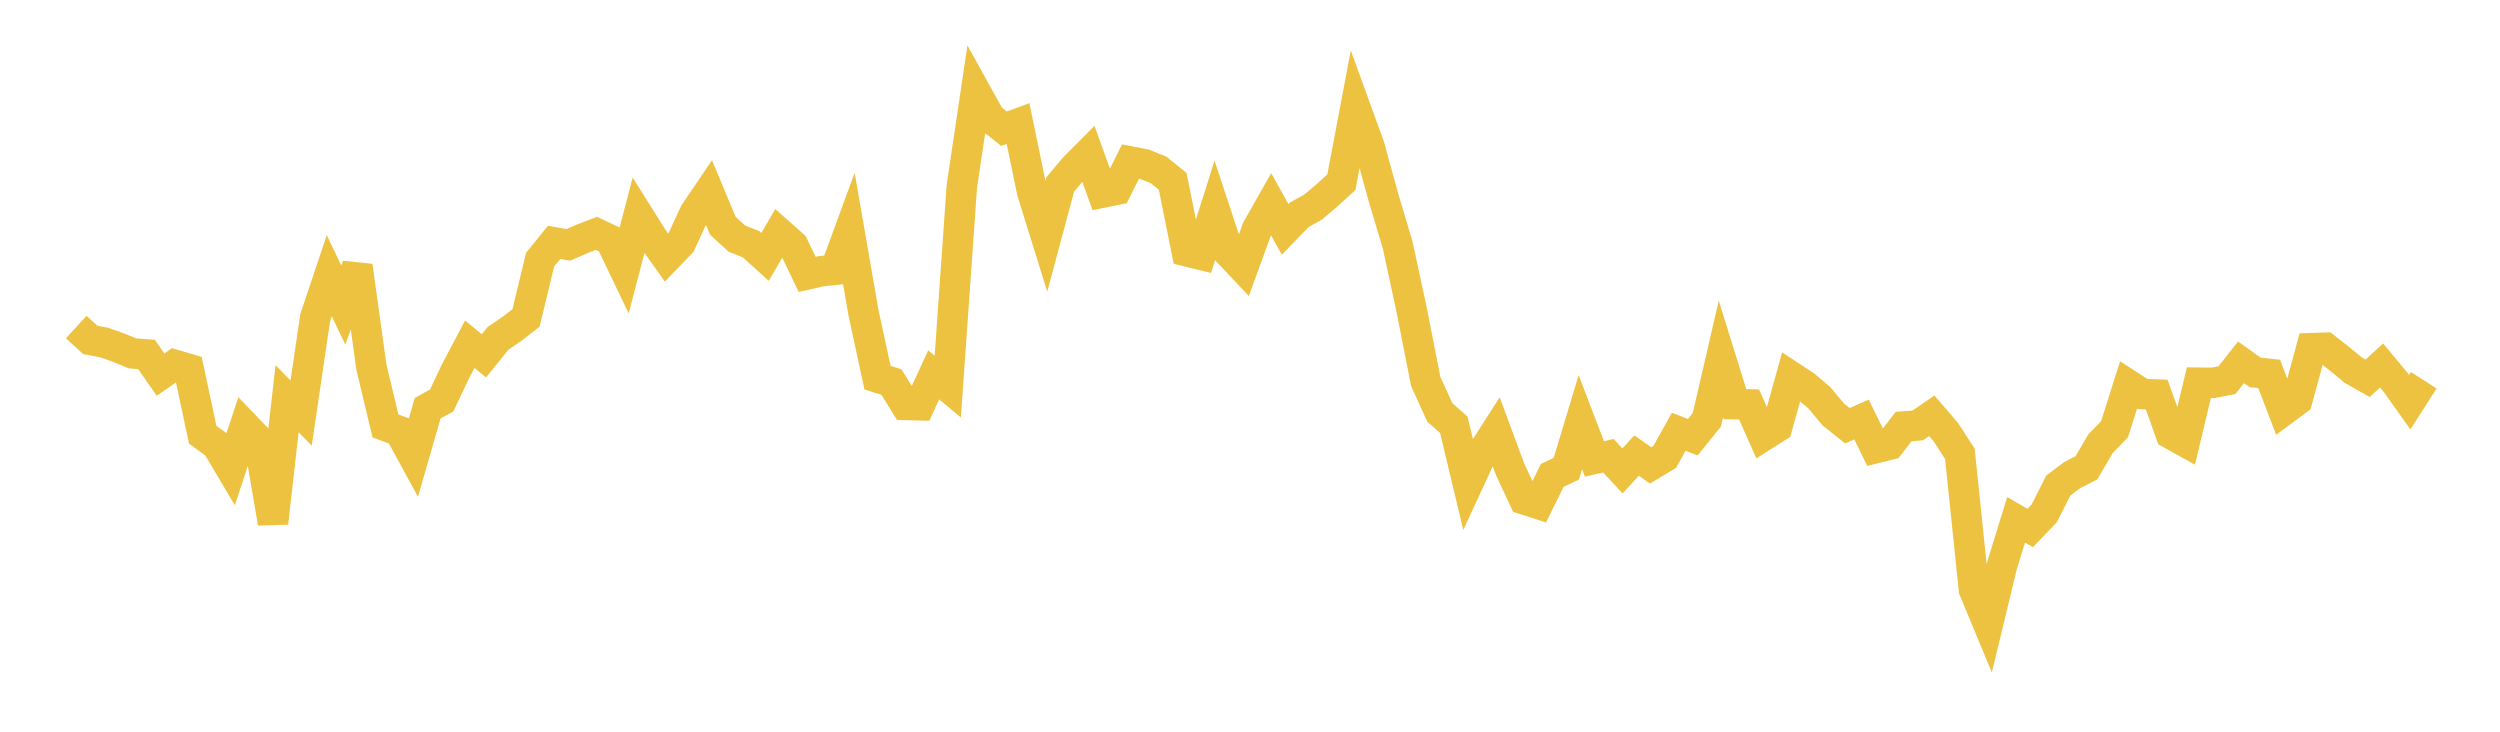 <svg width="164" height="48" xmlns="http://www.w3.org/2000/svg" xmlns:xlink="http://www.w3.org/1999/xlink"><path fill="none" stroke="rgb(237,194,64)" stroke-width="2" d="M5,21.454L5.922,22.298L6.844,22.473L7.766,22.801L8.689,23.181L9.611,23.253L10.533,24.572L11.455,23.934L12.377,24.203L13.299,28.52L14.222,29.187L15.144,30.744L16.066,27.946L16.988,28.908L17.91,34.309L18.832,26.154L19.754,27.096L20.677,20.838L21.599,18.083L22.521,20.012L23.443,17.442L24.365,24.087L25.287,27.943L26.21,28.284L27.132,29.975L28.054,26.78L28.976,26.269L29.898,24.321L30.82,22.578L31.743,23.344L32.665,22.203L33.587,21.569L34.509,20.857L35.431,17.034L36.353,15.899L37.275,16.065L38.198,15.666L39.12,15.309L40.042,15.742L40.964,17.668L41.886,14.138L42.808,15.606L43.731,16.91L44.653,15.952L45.575,13.961L46.497,12.603L47.419,14.811L48.341,15.653L49.263,16.019L50.186,16.855L51.108,15.27L52.03,16.087L52.952,18L53.874,17.79L54.796,17.695L55.719,15.18L56.641,20.49L57.563,24.771L58.485,25.069L59.407,26.562L60.329,26.586L61.251,24.59L62.174,25.363L63.096,12.232L64.018,6.043L64.94,7.71L65.862,8.443L66.784,8.105L67.707,12.572L68.629,15.538L69.551,12.101L70.473,11.007L71.395,10.078L72.317,12.634L73.24,12.446L74.162,10.597L75.084,10.775L76.006,11.15L76.928,11.894L77.85,16.485L78.772,16.712L79.695,13.787L80.617,16.576L81.539,17.553L82.461,15.022L83.383,13.397L84.305,15.048L85.228,14.093L86.15,13.576L87.072,12.795L87.994,11.953L88.916,7.076L89.838,9.614L90.76,12.975L91.683,16.055L92.605,20.33L93.527,25.02L94.449,27.05L95.371,27.868L96.293,31.73L97.216,29.732L98.138,28.291L99.06,30.781L99.982,32.76L100.904,33.057L101.826,31.188L102.749,30.749L103.671,27.696L104.593,30.103L105.515,29.899L106.437,30.892L107.359,29.882L108.281,30.53L109.204,29.973L110.126,28.321L111.048,28.68L111.97,27.535L112.892,23.546L113.814,26.513L114.737,26.531L115.659,28.605L116.581,28.019L117.503,24.704L118.425,25.309L119.347,26.091L120.269,27.195L121.192,27.93L122.114,27.519L123.036,29.4L123.958,29.171L124.88,27.98L125.802,27.909L126.725,27.276L127.647,28.346L128.569,29.777L129.491,38.681L130.413,40.901L131.335,37.083L132.257,34.101L133.18,34.637L134.102,33.677L135.024,31.85L135.946,31.16L136.868,30.692L137.79,29.111L138.713,28.157L139.635,25.252L140.557,25.849L141.479,25.883L142.401,28.458L143.323,28.97L144.246,25.106L145.168,25.117L146.09,24.936L147.012,23.77L147.934,24.427L148.856,24.526L149.778,26.935L150.701,26.25L151.623,22.841L152.545,22.812L153.467,23.532L154.389,24.292L155.311,24.816L156.234,23.975L157.156,25.087L158.078,26.383L159,24.943"></path></svg>